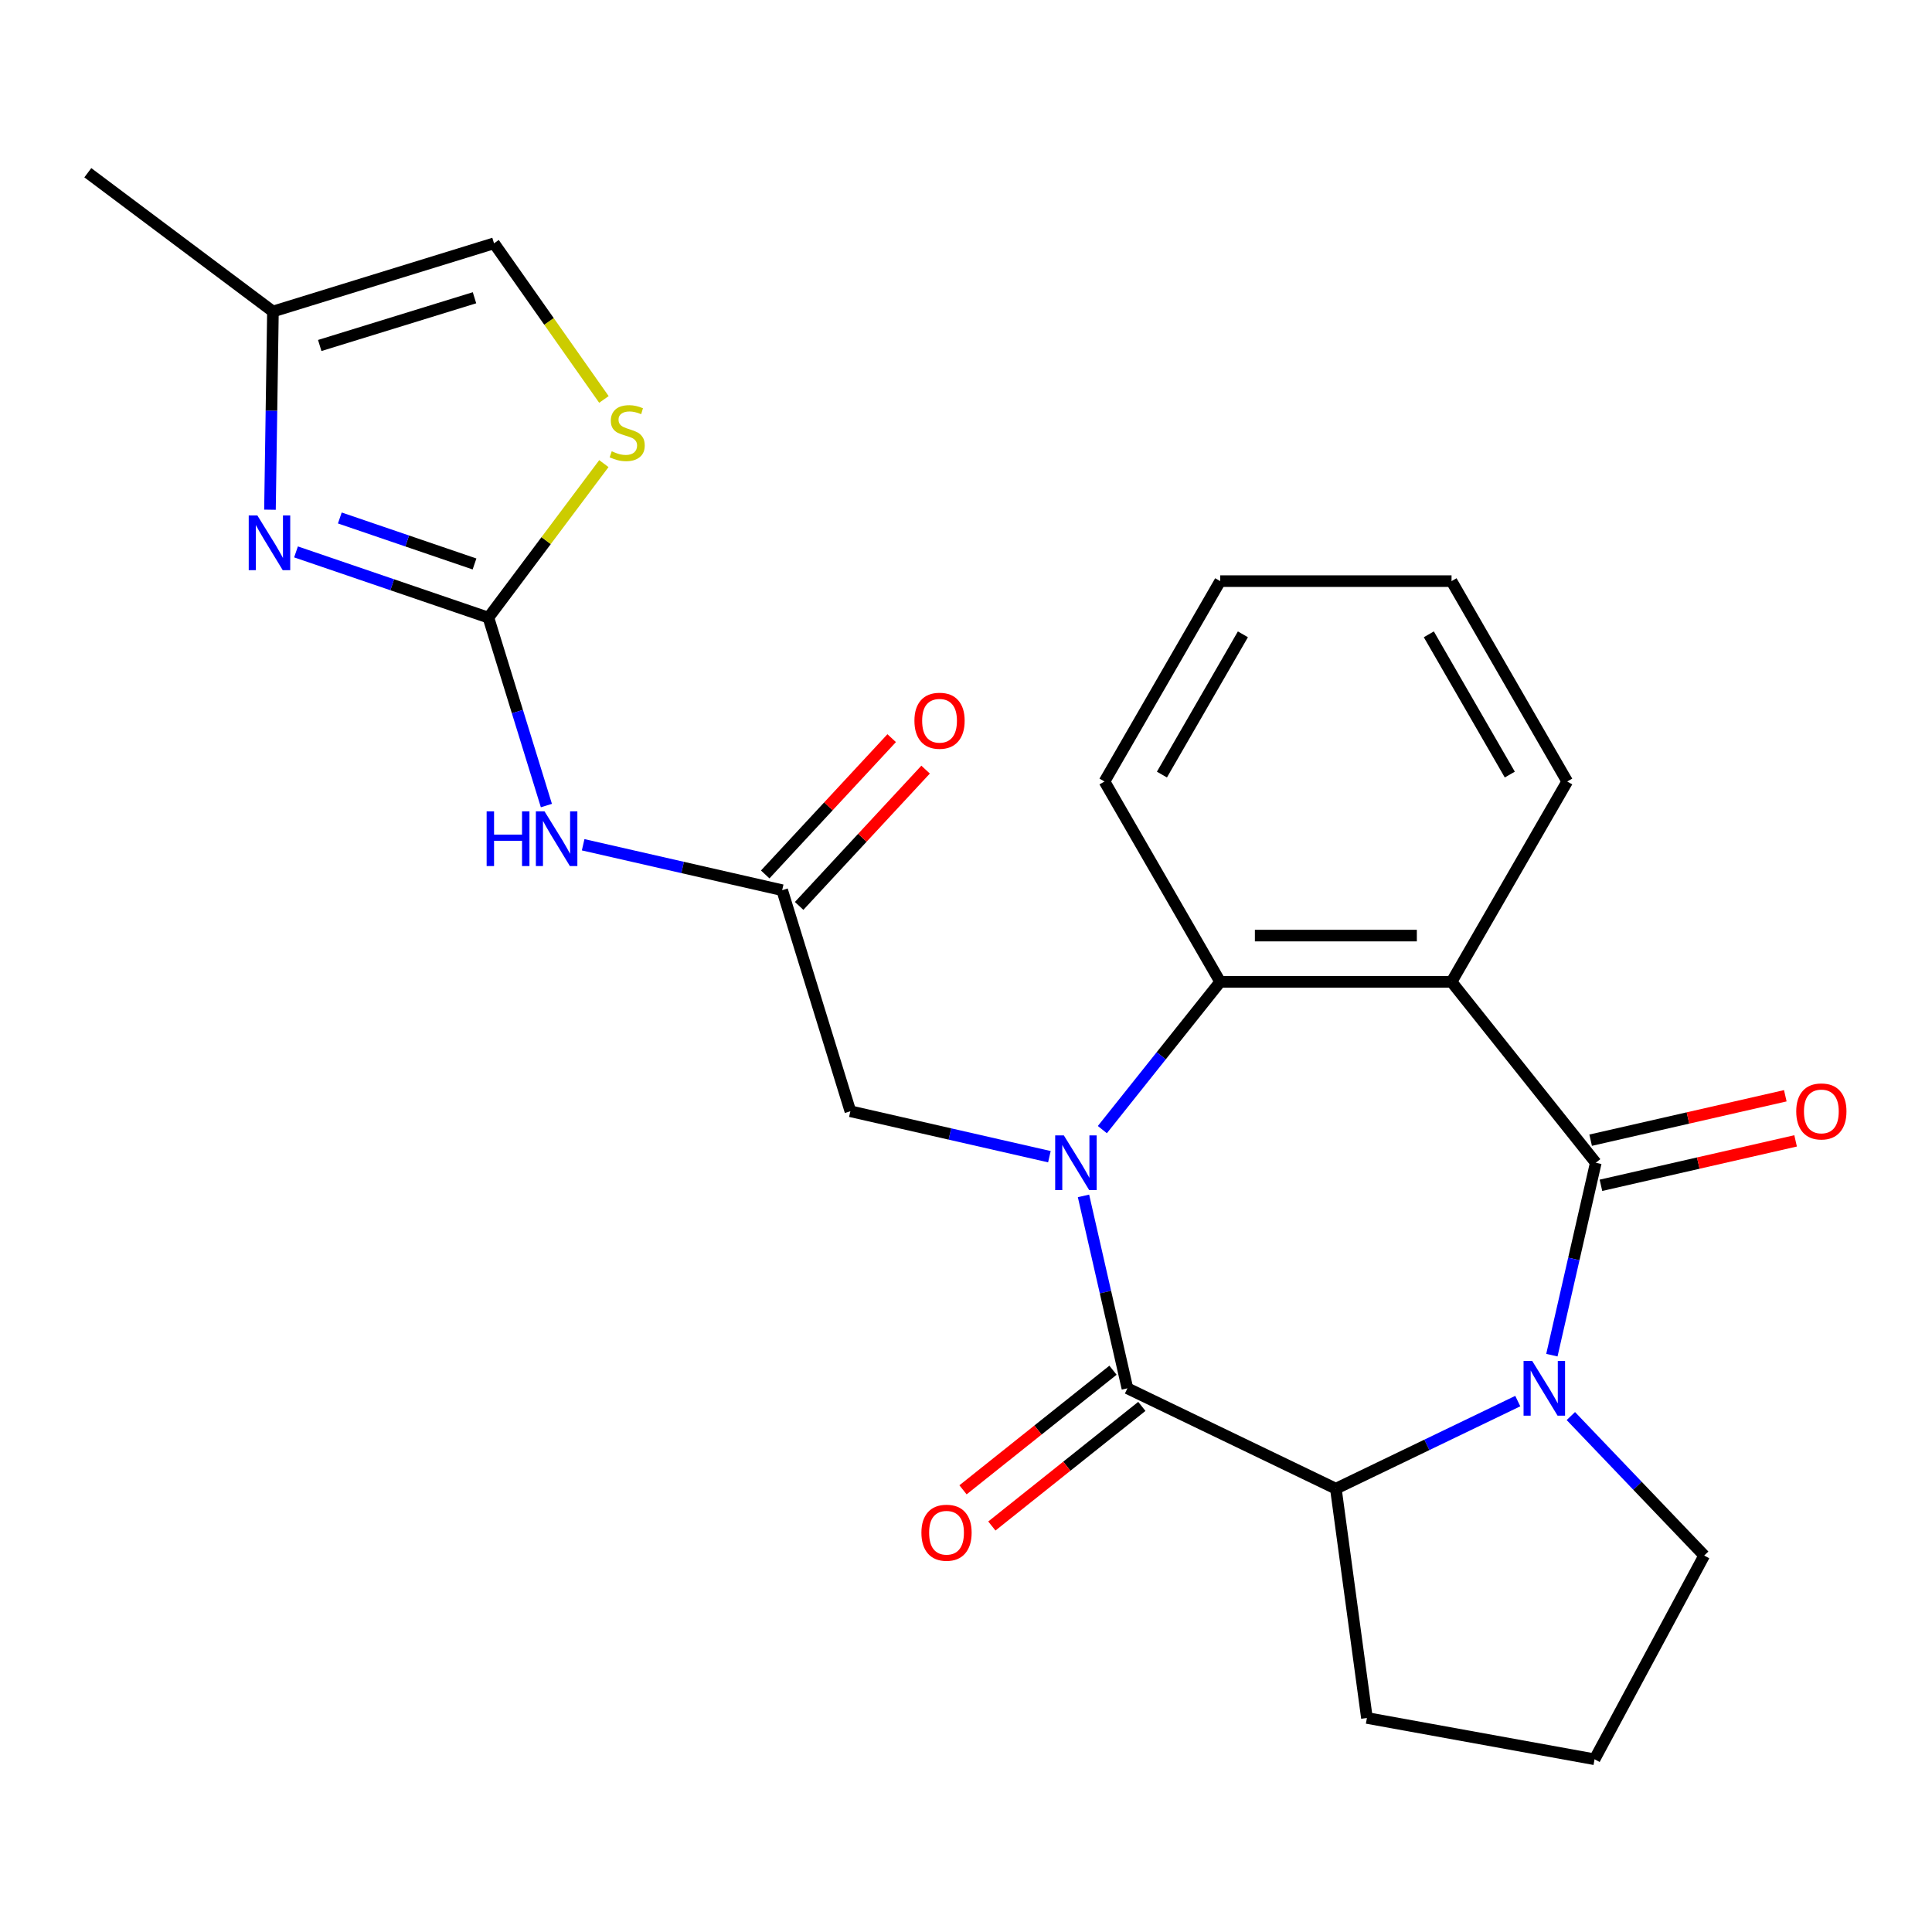 <?xml version='1.0' encoding='iso-8859-1'?>
<svg version='1.1' baseProfile='full'
              xmlns='http://www.w3.org/2000/svg'
                      xmlns:rdkit='http://www.rdkit.org/xml'
                      xmlns:xlink='http://www.w3.org/1999/xlink'
                  xml:space='preserve'
width='1000px' height='1000px' viewBox='0 0 1000 1000'>
<!-- END OF HEADER -->
<rect style='opacity:1.0;fill:#FFFFFF;stroke:none' width='1000' height='1000' x='0' y='0'> </rect>
<path class='bond-1' d='M 560.815,618.99 L 572.181,668.788' style='fill:none;fill-rule:evenodd;stroke:#0000FF;stroke-width:6px;stroke-linecap:butt;stroke-linejoin:miter;stroke-opacity:1' />
<path class='bond-1' d='M 572.181,668.788 L 583.547,718.586' style='fill:none;fill-rule:evenodd;stroke:#000000;stroke-width:6px;stroke-linecap:butt;stroke-linejoin:miter;stroke-opacity:1' />
<path class='bond-4' d='M 570.579,584.683 L 601.071,546.447' style='fill:none;fill-rule:evenodd;stroke:#0000FF;stroke-width:6px;stroke-linecap:butt;stroke-linejoin:miter;stroke-opacity:1' />
<path class='bond-4' d='M 601.071,546.447 L 631.564,508.211' style='fill:none;fill-rule:evenodd;stroke:#000000;stroke-width:6px;stroke-linecap:butt;stroke-linejoin:miter;stroke-opacity:1' />
<path class='bond-11' d='M 543.166,598.702 L 491.658,586.945' style='fill:none;fill-rule:evenodd;stroke:#0000FF;stroke-width:6px;stroke-linecap:butt;stroke-linejoin:miter;stroke-opacity:1' />
<path class='bond-11' d='M 491.658,586.945 L 440.15,575.189' style='fill:none;fill-rule:evenodd;stroke:#000000;stroke-width:6px;stroke-linecap:butt;stroke-linejoin:miter;stroke-opacity:1' />
<path class='bond-0' d='M 825.98,601.836 L 751.316,508.211' style='fill:none;fill-rule:evenodd;stroke:#000000;stroke-width:6px;stroke-linecap:butt;stroke-linejoin:miter;stroke-opacity:1' />
<path class='bond-14' d='M 828.644,613.511 L 879.022,602.013' style='fill:none;fill-rule:evenodd;stroke:#000000;stroke-width:6px;stroke-linecap:butt;stroke-linejoin:miter;stroke-opacity:1' />
<path class='bond-14' d='M 879.022,602.013 L 929.4,590.515' style='fill:none;fill-rule:evenodd;stroke:#FF0000;stroke-width:6px;stroke-linecap:butt;stroke-linejoin:miter;stroke-opacity:1' />
<path class='bond-14' d='M 823.315,590.161 L 873.693,578.663' style='fill:none;fill-rule:evenodd;stroke:#000000;stroke-width:6px;stroke-linecap:butt;stroke-linejoin:miter;stroke-opacity:1' />
<path class='bond-14' d='M 873.693,578.663 L 924.071,567.165' style='fill:none;fill-rule:evenodd;stroke:#FF0000;stroke-width:6px;stroke-linecap:butt;stroke-linejoin:miter;stroke-opacity:1' />
<path class='bond-25' d='M 825.98,601.836 L 814.614,651.634' style='fill:none;fill-rule:evenodd;stroke:#000000;stroke-width:6px;stroke-linecap:butt;stroke-linejoin:miter;stroke-opacity:1' />
<path class='bond-25' d='M 814.614,651.634 L 803.248,701.432' style='fill:none;fill-rule:evenodd;stroke:#0000FF;stroke-width:6px;stroke-linecap:butt;stroke-linejoin:miter;stroke-opacity:1' />
<path class='bond-6' d='M 583.547,718.586 L 691.44,770.544' style='fill:none;fill-rule:evenodd;stroke:#000000;stroke-width:6px;stroke-linecap:butt;stroke-linejoin:miter;stroke-opacity:1' />
<path class='bond-15' d='M 576.08,709.223 L 537.264,740.178' style='fill:none;fill-rule:evenodd;stroke:#000000;stroke-width:6px;stroke-linecap:butt;stroke-linejoin:miter;stroke-opacity:1' />
<path class='bond-15' d='M 537.264,740.178 L 498.448,771.133' style='fill:none;fill-rule:evenodd;stroke:#FF0000;stroke-width:6px;stroke-linecap:butt;stroke-linejoin:miter;stroke-opacity:1' />
<path class='bond-15' d='M 591.013,727.949 L 552.197,758.903' style='fill:none;fill-rule:evenodd;stroke:#000000;stroke-width:6px;stroke-linecap:butt;stroke-linejoin:miter;stroke-opacity:1' />
<path class='bond-15' d='M 552.197,758.903 L 513.381,789.858' style='fill:none;fill-rule:evenodd;stroke:#FF0000;stroke-width:6px;stroke-linecap:butt;stroke-linejoin:miter;stroke-opacity:1' />
<path class='bond-2' d='M 785.599,725.2 L 738.519,747.872' style='fill:none;fill-rule:evenodd;stroke:#0000FF;stroke-width:6px;stroke-linecap:butt;stroke-linejoin:miter;stroke-opacity:1' />
<path class='bond-2' d='M 738.519,747.872 L 691.44,770.544' style='fill:none;fill-rule:evenodd;stroke:#000000;stroke-width:6px;stroke-linecap:butt;stroke-linejoin:miter;stroke-opacity:1' />
<path class='bond-17' d='M 813.066,732.95 L 847.577,769.046' style='fill:none;fill-rule:evenodd;stroke:#0000FF;stroke-width:6px;stroke-linecap:butt;stroke-linejoin:miter;stroke-opacity:1' />
<path class='bond-17' d='M 847.577,769.046 L 882.088,805.142' style='fill:none;fill-rule:evenodd;stroke:#000000;stroke-width:6px;stroke-linecap:butt;stroke-linejoin:miter;stroke-opacity:1' />
<path class='bond-3' d='M 751.316,508.211 L 631.564,508.211' style='fill:none;fill-rule:evenodd;stroke:#000000;stroke-width:6px;stroke-linecap:butt;stroke-linejoin:miter;stroke-opacity:1' />
<path class='bond-3' d='M 733.353,484.26 L 649.526,484.26' style='fill:none;fill-rule:evenodd;stroke:#000000;stroke-width:6px;stroke-linecap:butt;stroke-linejoin:miter;stroke-opacity:1' />
<path class='bond-18' d='M 751.316,508.211 L 811.192,404.502' style='fill:none;fill-rule:evenodd;stroke:#000000;stroke-width:6px;stroke-linecap:butt;stroke-linejoin:miter;stroke-opacity:1' />
<path class='bond-20' d='M 631.564,508.211 L 571.688,404.502' style='fill:none;fill-rule:evenodd;stroke:#000000;stroke-width:6px;stroke-linecap:butt;stroke-linejoin:miter;stroke-opacity:1' />
<path class='bond-5' d='M 252.805,319.678 L 267.808,368.317' style='fill:none;fill-rule:evenodd;stroke:#000000;stroke-width:6px;stroke-linecap:butt;stroke-linejoin:miter;stroke-opacity:1' />
<path class='bond-5' d='M 267.808,368.317 L 282.812,416.956' style='fill:none;fill-rule:evenodd;stroke:#0000FF;stroke-width:6px;stroke-linecap:butt;stroke-linejoin:miter;stroke-opacity:1' />
<path class='bond-7' d='M 252.805,319.678 L 203.01,302.671' style='fill:none;fill-rule:evenodd;stroke:#000000;stroke-width:6px;stroke-linecap:butt;stroke-linejoin:miter;stroke-opacity:1' />
<path class='bond-7' d='M 203.01,302.671 L 153.215,285.664' style='fill:none;fill-rule:evenodd;stroke:#0000FF;stroke-width:6px;stroke-linecap:butt;stroke-linejoin:miter;stroke-opacity:1' />
<path class='bond-7' d='M 245.608,291.911 L 210.751,280.006' style='fill:none;fill-rule:evenodd;stroke:#000000;stroke-width:6px;stroke-linecap:butt;stroke-linejoin:miter;stroke-opacity:1' />
<path class='bond-7' d='M 210.751,280.006 L 175.894,268.101' style='fill:none;fill-rule:evenodd;stroke:#0000FF;stroke-width:6px;stroke-linecap:butt;stroke-linejoin:miter;stroke-opacity:1' />
<path class='bond-9' d='M 252.805,319.678 L 282.683,279.822' style='fill:none;fill-rule:evenodd;stroke:#000000;stroke-width:6px;stroke-linecap:butt;stroke-linejoin:miter;stroke-opacity:1' />
<path class='bond-9' d='M 282.683,279.822 L 312.561,239.967' style='fill:none;fill-rule:evenodd;stroke:#CCCC00;stroke-width:6px;stroke-linecap:butt;stroke-linejoin:miter;stroke-opacity:1' />
<path class='bond-19' d='M 691.44,770.544 L 707.514,889.213' style='fill:none;fill-rule:evenodd;stroke:#000000;stroke-width:6px;stroke-linecap:butt;stroke-linejoin:miter;stroke-opacity:1' />
<path class='bond-12' d='M 139.737,263.819 L 140.505,212.527' style='fill:none;fill-rule:evenodd;stroke:#0000FF;stroke-width:6px;stroke-linecap:butt;stroke-linejoin:miter;stroke-opacity:1' />
<path class='bond-12' d='M 140.505,212.527 L 141.272,161.235' style='fill:none;fill-rule:evenodd;stroke:#000000;stroke-width:6px;stroke-linecap:butt;stroke-linejoin:miter;stroke-opacity:1' />
<path class='bond-8' d='M 301.837,437.245 L 353.344,449.001' style='fill:none;fill-rule:evenodd;stroke:#0000FF;stroke-width:6px;stroke-linecap:butt;stroke-linejoin:miter;stroke-opacity:1' />
<path class='bond-8' d='M 353.344,449.001 L 404.852,460.757' style='fill:none;fill-rule:evenodd;stroke:#000000;stroke-width:6px;stroke-linecap:butt;stroke-linejoin:miter;stroke-opacity:1' />
<path class='bond-13' d='M 312.588,206.747 L 284.146,166.342' style='fill:none;fill-rule:evenodd;stroke:#CCCC00;stroke-width:6px;stroke-linecap:butt;stroke-linejoin:miter;stroke-opacity:1' />
<path class='bond-13' d='M 284.146,166.342 L 255.704,125.937' style='fill:none;fill-rule:evenodd;stroke:#000000;stroke-width:6px;stroke-linecap:butt;stroke-linejoin:miter;stroke-opacity:1' />
<path class='bond-10' d='M 404.852,460.757 L 440.15,575.189' style='fill:none;fill-rule:evenodd;stroke:#000000;stroke-width:6px;stroke-linecap:butt;stroke-linejoin:miter;stroke-opacity:1' />
<path class='bond-16' d='M 413.631,468.903 L 446.36,433.629' style='fill:none;fill-rule:evenodd;stroke:#000000;stroke-width:6px;stroke-linecap:butt;stroke-linejoin:miter;stroke-opacity:1' />
<path class='bond-16' d='M 446.36,433.629 L 479.089,398.355' style='fill:none;fill-rule:evenodd;stroke:#FF0000;stroke-width:6px;stroke-linecap:butt;stroke-linejoin:miter;stroke-opacity:1' />
<path class='bond-16' d='M 396.074,452.612 L 428.803,417.339' style='fill:none;fill-rule:evenodd;stroke:#000000;stroke-width:6px;stroke-linecap:butt;stroke-linejoin:miter;stroke-opacity:1' />
<path class='bond-16' d='M 428.803,417.339 L 461.532,382.065' style='fill:none;fill-rule:evenodd;stroke:#FF0000;stroke-width:6px;stroke-linecap:butt;stroke-linejoin:miter;stroke-opacity:1' />
<path class='bond-22' d='M 141.272,161.235 L 45.455,89.405' style='fill:none;fill-rule:evenodd;stroke:#000000;stroke-width:6px;stroke-linecap:butt;stroke-linejoin:miter;stroke-opacity:1' />
<path class='bond-28' d='M 141.272,161.235 L 255.704,125.937' style='fill:none;fill-rule:evenodd;stroke:#000000;stroke-width:6px;stroke-linecap:butt;stroke-linejoin:miter;stroke-opacity:1' />
<path class='bond-28' d='M 165.496,178.826 L 245.599,154.118' style='fill:none;fill-rule:evenodd;stroke:#000000;stroke-width:6px;stroke-linecap:butt;stroke-linejoin:miter;stroke-opacity:1' />
<path class='bond-27' d='M 882.088,805.142 L 825.342,910.595' style='fill:none;fill-rule:evenodd;stroke:#000000;stroke-width:6px;stroke-linecap:butt;stroke-linejoin:miter;stroke-opacity:1' />
<path class='bond-26' d='M 811.192,404.502 L 751.316,300.794' style='fill:none;fill-rule:evenodd;stroke:#000000;stroke-width:6px;stroke-linecap:butt;stroke-linejoin:miter;stroke-opacity:1' />
<path class='bond-26' d='M 781.468,400.921 L 739.555,328.325' style='fill:none;fill-rule:evenodd;stroke:#000000;stroke-width:6px;stroke-linecap:butt;stroke-linejoin:miter;stroke-opacity:1' />
<path class='bond-21' d='M 707.514,889.213 L 825.342,910.595' style='fill:none;fill-rule:evenodd;stroke:#000000;stroke-width:6px;stroke-linecap:butt;stroke-linejoin:miter;stroke-opacity:1' />
<path class='bond-24' d='M 571.688,404.502 L 631.564,300.794' style='fill:none;fill-rule:evenodd;stroke:#000000;stroke-width:6px;stroke-linecap:butt;stroke-linejoin:miter;stroke-opacity:1' />
<path class='bond-24' d='M 601.411,400.921 L 643.324,328.325' style='fill:none;fill-rule:evenodd;stroke:#000000;stroke-width:6px;stroke-linecap:butt;stroke-linejoin:miter;stroke-opacity:1' />
<path class='bond-23' d='M 751.316,300.794 L 631.564,300.794' style='fill:none;fill-rule:evenodd;stroke:#000000;stroke-width:6px;stroke-linecap:butt;stroke-linejoin:miter;stroke-opacity:1' />
<path  class='atom-0' d='M 550.639 587.676
L 559.919 602.676
Q 560.839 604.156, 562.319 606.836
Q 563.799 609.516, 563.879 609.676
L 563.879 587.676
L 567.639 587.676
L 567.639 615.996
L 563.759 615.996
L 553.799 599.596
Q 552.639 597.676, 551.399 595.476
Q 550.199 593.276, 549.839 592.596
L 549.839 615.996
L 546.159 615.996
L 546.159 587.676
L 550.639 587.676
' fill='#0000FF'/>
<path  class='atom-3' d='M 793.072 704.426
L 802.352 719.426
Q 803.272 720.906, 804.752 723.586
Q 806.232 726.266, 806.312 726.426
L 806.312 704.426
L 810.072 704.426
L 810.072 732.746
L 806.192 732.746
L 796.232 716.346
Q 795.072 714.426, 793.832 712.226
Q 792.632 710.026, 792.272 709.346
L 792.272 732.746
L 788.592 732.746
L 788.592 704.426
L 793.072 704.426
' fill='#0000FF'/>
<path  class='atom-8' d='M 133.221 266.813
L 142.501 281.813
Q 143.421 283.293, 144.901 285.973
Q 146.381 288.653, 146.461 288.813
L 146.461 266.813
L 150.221 266.813
L 150.221 295.133
L 146.341 295.133
L 136.381 278.733
Q 135.221 276.813, 133.981 274.613
Q 132.781 272.413, 132.421 271.733
L 132.421 295.133
L 128.741 295.133
L 128.741 266.813
L 133.221 266.813
' fill='#0000FF'/>
<path  class='atom-9' d='M 251.883 419.95
L 255.723 419.95
L 255.723 431.99
L 270.203 431.99
L 270.203 419.95
L 274.043 419.95
L 274.043 448.27
L 270.203 448.27
L 270.203 435.19
L 255.723 435.19
L 255.723 448.27
L 251.883 448.27
L 251.883 419.95
' fill='#0000FF'/>
<path  class='atom-9' d='M 281.843 419.95
L 291.123 434.95
Q 292.043 436.43, 293.523 439.11
Q 295.003 441.79, 295.083 441.95
L 295.083 419.95
L 298.843 419.95
L 298.843 448.27
L 294.963 448.27
L 285.003 431.87
Q 283.843 429.95, 282.603 427.75
Q 281.403 425.55, 281.043 424.87
L 281.043 448.27
L 277.363 448.27
L 277.363 419.95
L 281.843 419.95
' fill='#0000FF'/>
<path  class='atom-10' d='M 316.635 233.581
Q 316.955 233.701, 318.275 234.261
Q 319.595 234.821, 321.035 235.181
Q 322.515 235.501, 323.955 235.501
Q 326.635 235.501, 328.195 234.221
Q 329.755 232.901, 329.755 230.621
Q 329.755 229.061, 328.955 228.101
Q 328.195 227.141, 326.995 226.621
Q 325.795 226.101, 323.795 225.501
Q 321.275 224.741, 319.755 224.021
Q 318.275 223.301, 317.195 221.781
Q 316.155 220.261, 316.155 217.701
Q 316.155 214.141, 318.555 211.941
Q 320.995 209.741, 325.795 209.741
Q 329.075 209.741, 332.795 211.301
L 331.875 214.381
Q 328.475 212.981, 325.915 212.981
Q 323.155 212.981, 321.635 214.141
Q 320.115 215.261, 320.155 217.221
Q 320.155 218.741, 320.915 219.661
Q 321.715 220.581, 322.835 221.101
Q 323.995 221.621, 325.915 222.221
Q 328.475 223.021, 329.995 223.821
Q 331.515 224.621, 332.595 226.261
Q 333.715 227.861, 333.715 230.621
Q 333.715 234.541, 331.075 236.661
Q 328.475 238.741, 324.115 238.741
Q 321.595 238.741, 319.675 238.181
Q 317.795 237.661, 315.555 236.741
L 316.635 233.581
' fill='#CCCC00'/>
<path  class='atom-15' d='M 929.729 575.269
Q 929.729 568.469, 933.089 564.669
Q 936.449 560.869, 942.729 560.869
Q 949.009 560.869, 952.369 564.669
Q 955.729 568.469, 955.729 575.269
Q 955.729 582.149, 952.329 586.069
Q 948.929 589.949, 942.729 589.949
Q 936.489 589.949, 933.089 586.069
Q 929.729 582.189, 929.729 575.269
M 942.729 586.749
Q 947.049 586.749, 949.369 583.869
Q 951.729 580.949, 951.729 575.269
Q 951.729 569.709, 949.369 566.909
Q 947.049 564.069, 942.729 564.069
Q 938.409 564.069, 936.049 566.869
Q 933.729 569.669, 933.729 575.269
Q 933.729 580.989, 936.049 583.869
Q 938.409 586.749, 942.729 586.749
' fill='#FF0000'/>
<path  class='atom-16' d='M 476.921 793.33
Q 476.921 786.53, 480.281 782.73
Q 483.641 778.93, 489.921 778.93
Q 496.201 778.93, 499.561 782.73
Q 502.921 786.53, 502.921 793.33
Q 502.921 800.21, 499.521 804.13
Q 496.121 808.01, 489.921 808.01
Q 483.681 808.01, 480.281 804.13
Q 476.921 800.25, 476.921 793.33
M 489.921 804.81
Q 494.241 804.81, 496.561 801.93
Q 498.921 799.01, 498.921 793.33
Q 498.921 787.77, 496.561 784.97
Q 494.241 782.13, 489.921 782.13
Q 485.601 782.13, 483.241 784.93
Q 480.921 787.73, 480.921 793.33
Q 480.921 799.05, 483.241 801.93
Q 485.601 804.81, 489.921 804.81
' fill='#FF0000'/>
<path  class='atom-17' d='M 473.304 373.053
Q 473.304 366.253, 476.664 362.453
Q 480.024 358.653, 486.304 358.653
Q 492.584 358.653, 495.944 362.453
Q 499.304 366.253, 499.304 373.053
Q 499.304 379.933, 495.904 383.853
Q 492.504 387.733, 486.304 387.733
Q 480.064 387.733, 476.664 383.853
Q 473.304 379.973, 473.304 373.053
M 486.304 384.533
Q 490.624 384.533, 492.944 381.653
Q 495.304 378.733, 495.304 373.053
Q 495.304 367.493, 492.944 364.693
Q 490.624 361.853, 486.304 361.853
Q 481.984 361.853, 479.624 364.653
Q 477.304 367.453, 477.304 373.053
Q 477.304 378.773, 479.624 381.653
Q 481.984 384.533, 486.304 384.533
' fill='#FF0000'/>
</svg>
